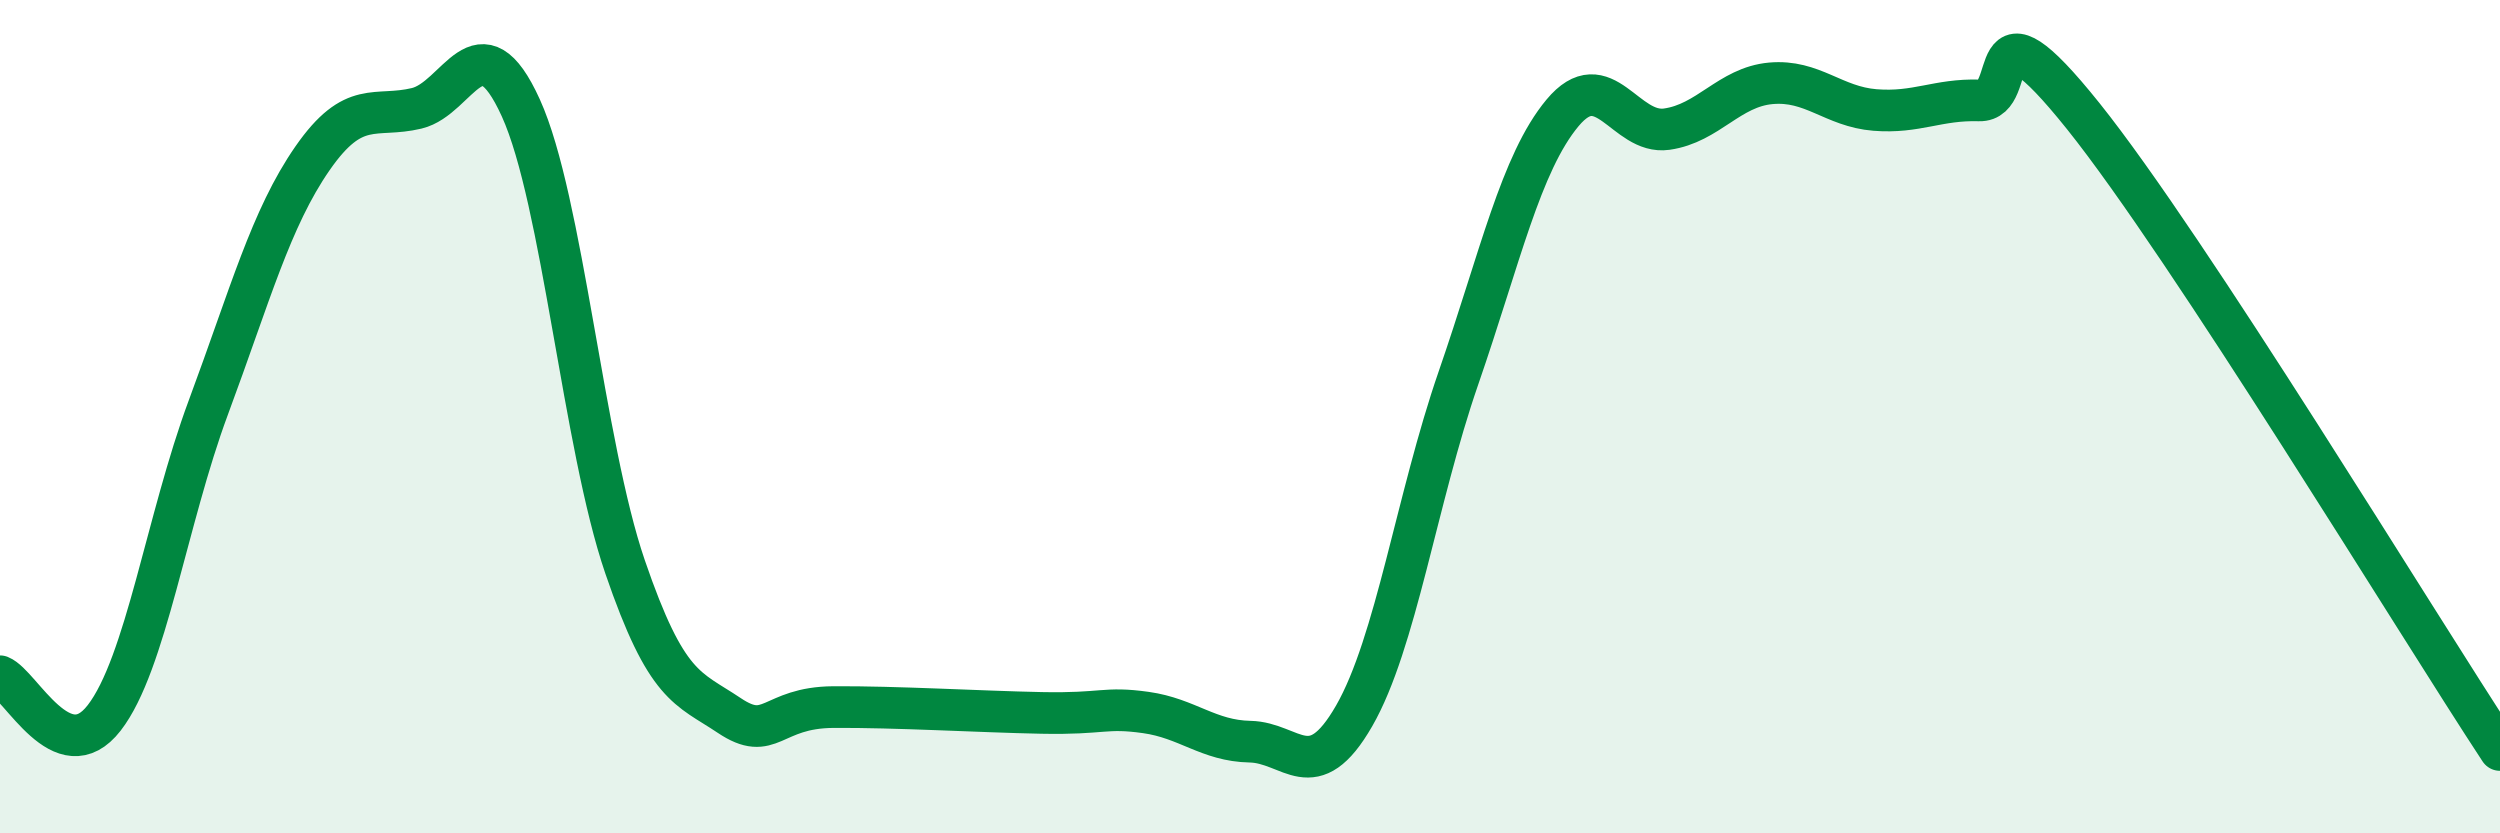 
    <svg width="60" height="20" viewBox="0 0 60 20" xmlns="http://www.w3.org/2000/svg">
      <path
        d="M 0,16.23 C 0.5,16.43 1.5,18.52 2.5,17.23 C 3.5,15.94 4,12.47 5,9.78 C 6,7.09 6.5,5.24 7.5,3.8 C 8.5,2.36 9,2.84 10,2.6 C 11,2.36 11.5,0.39 12.5,2.59 C 13.5,4.79 14,10.68 15,13.6 C 16,16.52 16.5,16.5 17.5,17.17 C 18.5,17.84 18.5,16.98 20,16.97 C 21.5,16.96 23.5,17.08 25,17.11 C 26.5,17.14 26.5,16.96 27.5,17.1 C 28.5,17.24 29,17.78 30,17.8 C 31,17.82 31.5,18.92 32.5,17.18 C 33.5,15.44 34,11.97 35,9.08 C 36,6.19 36.5,3.91 37.5,2.71 C 38.5,1.51 39,3.24 40,3.1 C 41,2.96 41.5,2.09 42.5,2 C 43.5,1.91 44,2.56 45,2.64 C 46,2.72 46.5,2.38 47.5,2.41 C 48.5,2.44 47.5,-0.33 50,2.79 C 52.5,5.91 58,14.96 60,18L60 20L0 20Z"
        fill="#008740"
        opacity="0.1"
        stroke-linecap="round"
        stroke-linejoin="round"
      />
      <path
        d="M 0,16.23 C 0.5,16.43 1.5,18.52 2.5,17.23 C 3.5,15.94 4,12.47 5,9.78 C 6,7.09 6.5,5.24 7.5,3.8 C 8.5,2.36 9,2.84 10,2.6 C 11,2.36 11.5,0.39 12.5,2.59 C 13.5,4.79 14,10.68 15,13.6 C 16,16.52 16.5,16.5 17.5,17.17 C 18.5,17.84 18.5,16.98 20,16.97 C 21.5,16.96 23.5,17.08 25,17.11 C 26.5,17.14 26.5,16.96 27.5,17.1 C 28.5,17.24 29,17.78 30,17.8 C 31,17.82 31.5,18.92 32.5,17.18 C 33.5,15.44 34,11.97 35,9.08 C 36,6.19 36.5,3.91 37.5,2.71 C 38.5,1.51 39,3.24 40,3.1 C 41,2.96 41.5,2.09 42.5,2 C 43.5,1.91 44,2.56 45,2.64 C 46,2.72 46.5,2.38 47.5,2.41 C 48.5,2.44 47.5,-0.33 50,2.79 C 52.5,5.91 58,14.96 60,18"
        stroke="#008740"
        stroke-width="1"
        fill="none"
        stroke-linecap="round"
        stroke-linejoin="round"
      />
    </svg>
  